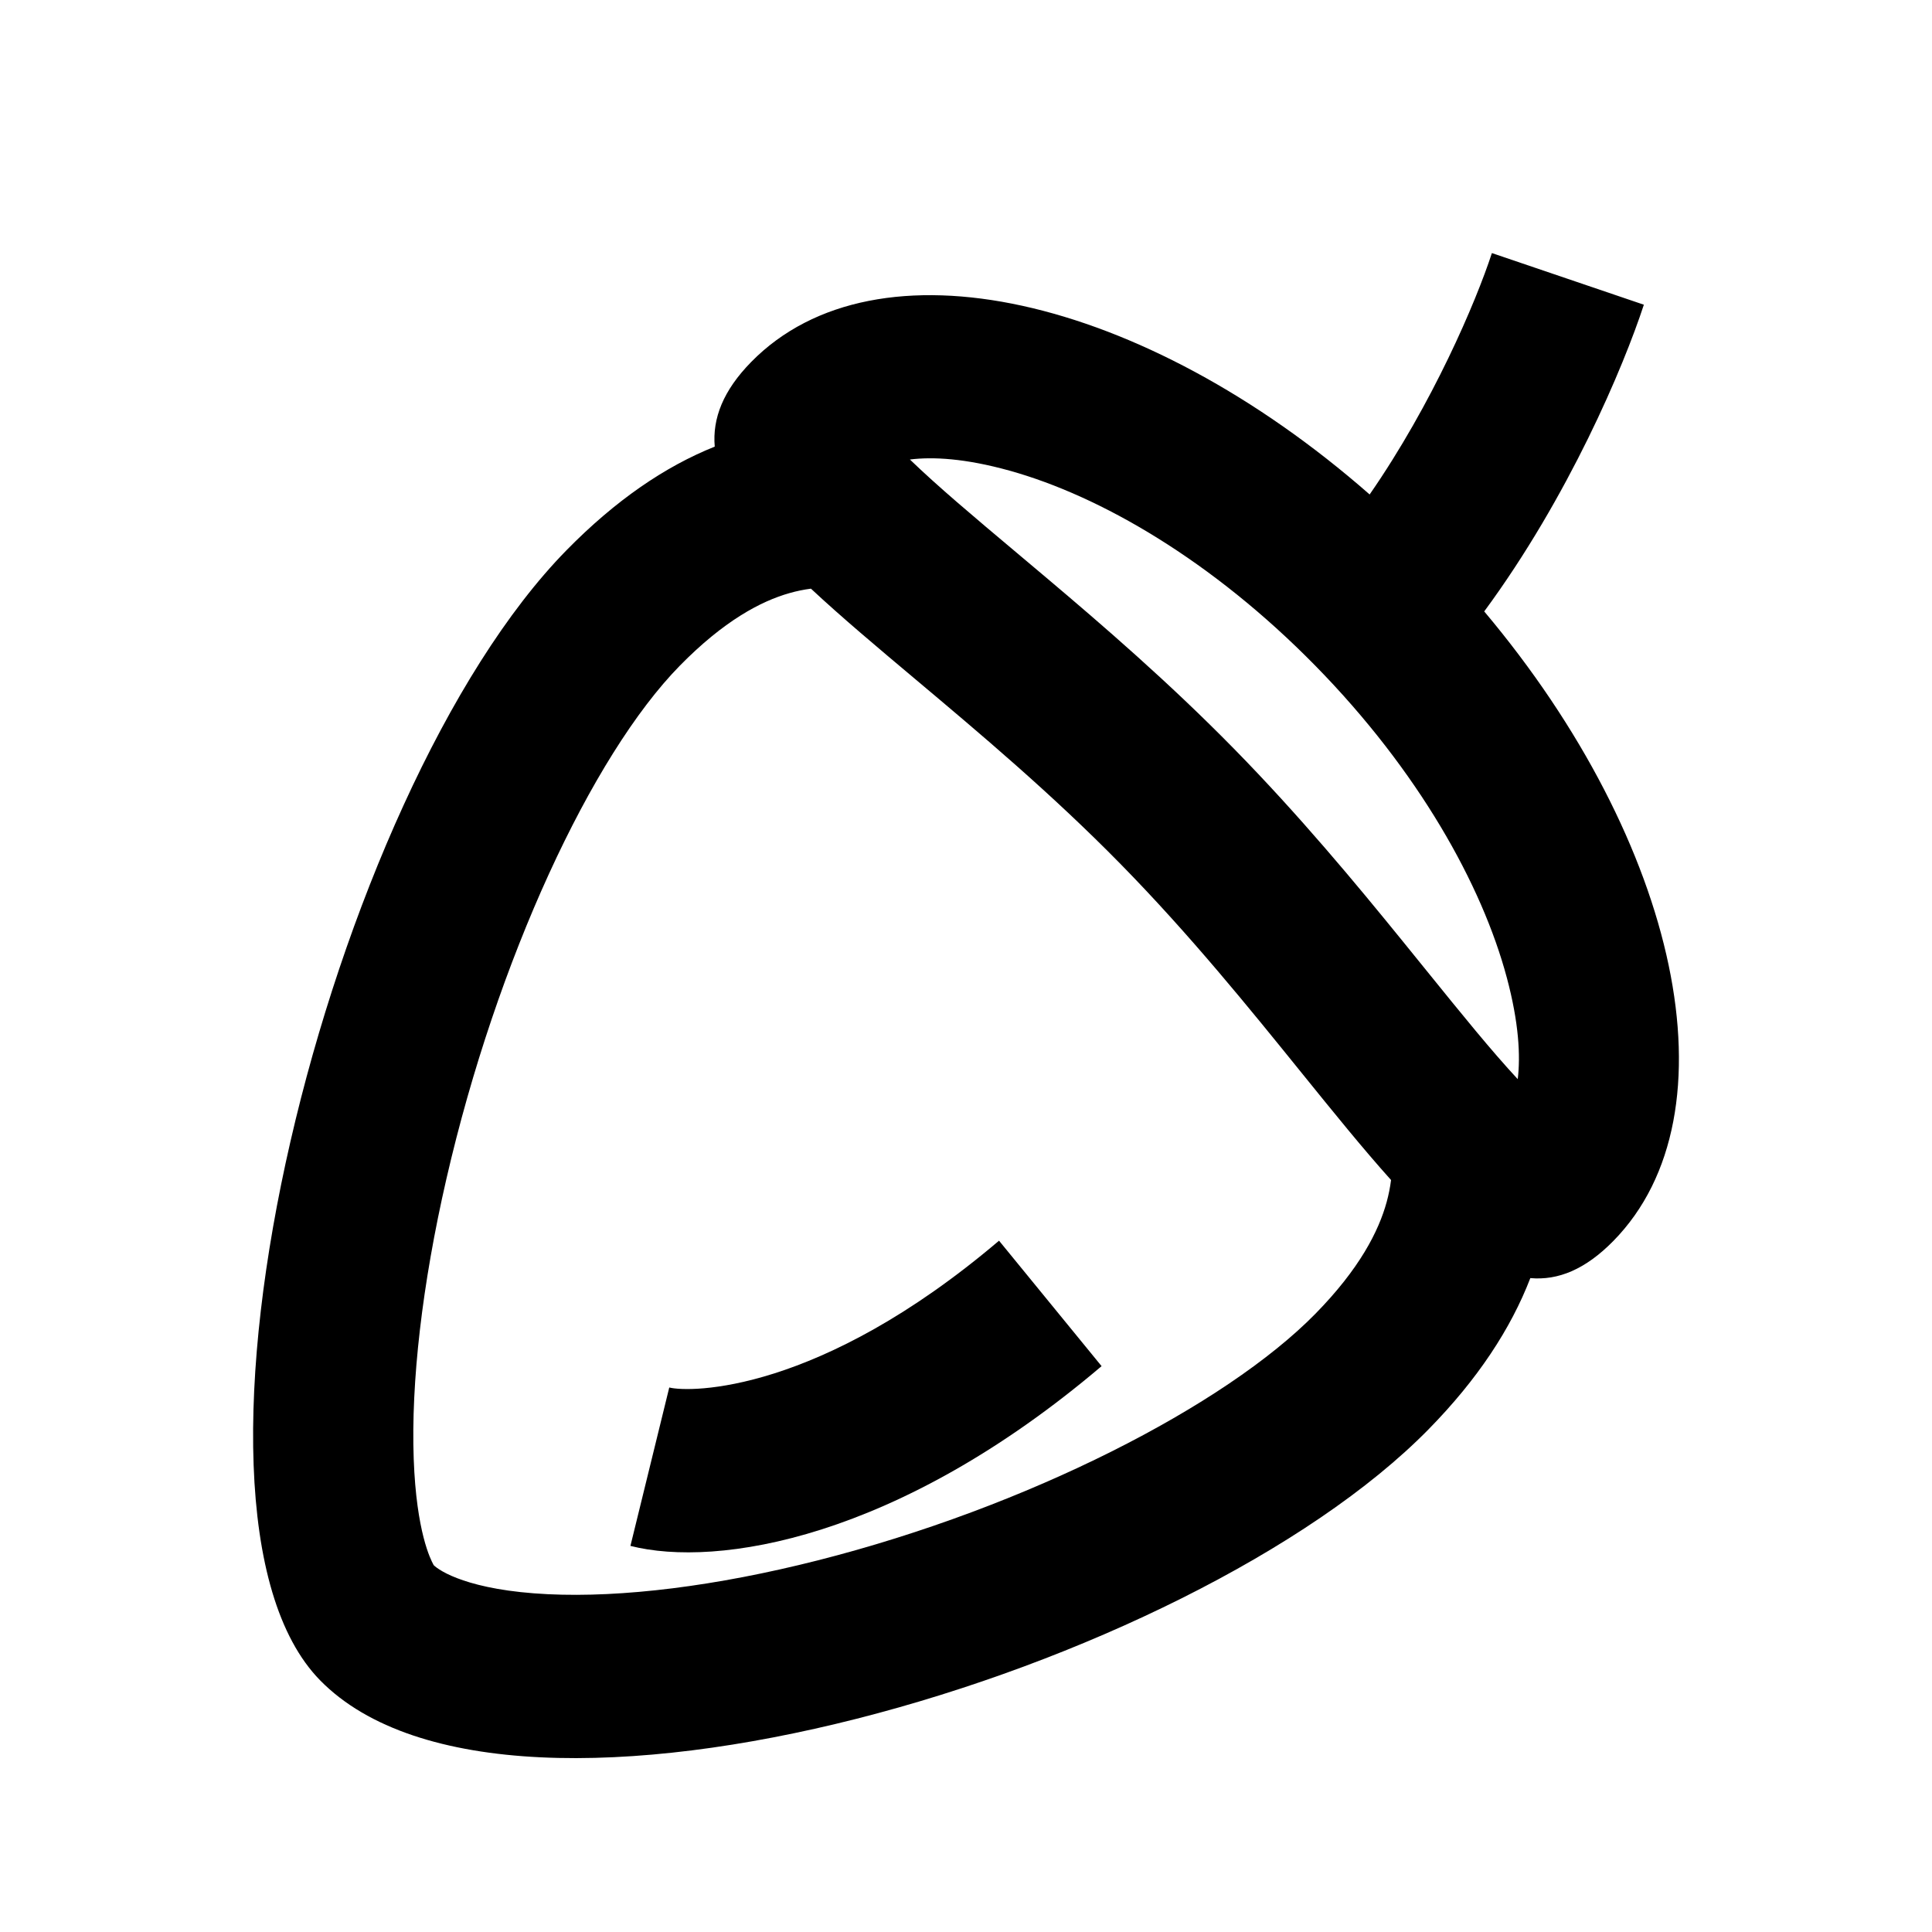 <?xml version="1.0" encoding="UTF-8"?>
<!-- Uploaded to: ICON Repo, www.svgrepo.com, Generator: ICON Repo Mixer Tools -->
<svg fill="#000000" width="800px" height="800px" version="1.1" viewBox="144 144 512 512" xmlns="http://www.w3.org/2000/svg">
 <g>
  <path d="m435.93 506.04c-54.094 45.953-101.92 53.484-124.86 47.641l10.293-41.98c5.363 1.367 39.605 1.684 87.391-38.906z"/>
  <path d="m537.34 306.04c51.582 61.297 67.32 133.08 34.234 166.81-7.434 7.574-14.668 10.52-22.02 9.859-5.176 13.43-13.945 26.797-26.945 40.047-63.094 64.32-243.19 118.11-293.77 66.551-44.93-45.805 2.188-235.16 65.281-299.48 13.004-13.254 26.113-22.191 39.293-27.469-0.648-7.496 2.242-14.867 9.668-22.438 33.137-33.777 103.71-17.641 163.89 35.121 16.656-24.047 28.133-50.934 32.398-63.973l40.27 13.684c-5.363 16.398-19.902 50.883-42.305 81.281zm-178.43-6.039c8.039 7.508 17.539 15.488 27.852 24.152 16.855 14.164 35.883 30.152 54.25 48.875 18.367 18.723 34.051 38.121 47.941 55.305 8.5 10.508 16.328 20.188 23.691 28.383-0.25 1.98-0.637 3.902-1.152 5.789-2.125 7.785-7.215 17.75-18.895 29.656-23.926 24.391-76.383 51.262-131.82 65.34-27.012 6.859-51.934 9.926-71.559 8.98-21-1.008-28.801-6.184-30.355-7.769 0.082 0.078 0.059 0.039-0.043-0.152-0.641-1.207-4.473-8.438-5.18-27.922-0.734-20.215 2.211-46.172 8.668-74.246 13.324-57.945 38.477-112.14 61.836-135.96 11.68-11.906 21.457-17.094 29.094-19.258 1.848-0.527 3.734-0.922 5.676-1.172zm184.41 103.07c3.219 12.031 3.637 20.75 2.898 26.914-7.016-7.551-14.602-16.93-24.199-28.789-2.027-2.508-4.144-5.125-6.367-7.863-12.547-15.449-27.383-33.32-44.629-50.902-17.246-17.582-34.777-32.707-49.934-45.5-2.684-2.262-5.25-4.422-7.707-6.488-11.637-9.781-20.84-17.52-28.246-24.668 6.043-0.754 14.598-0.328 26.402 2.953 24.145 6.715 53.762 23.891 81.055 51.711 27.293 27.824 44.141 58.016 50.727 82.633z" fill-rule="evenodd"/>
 </g>
</svg>
